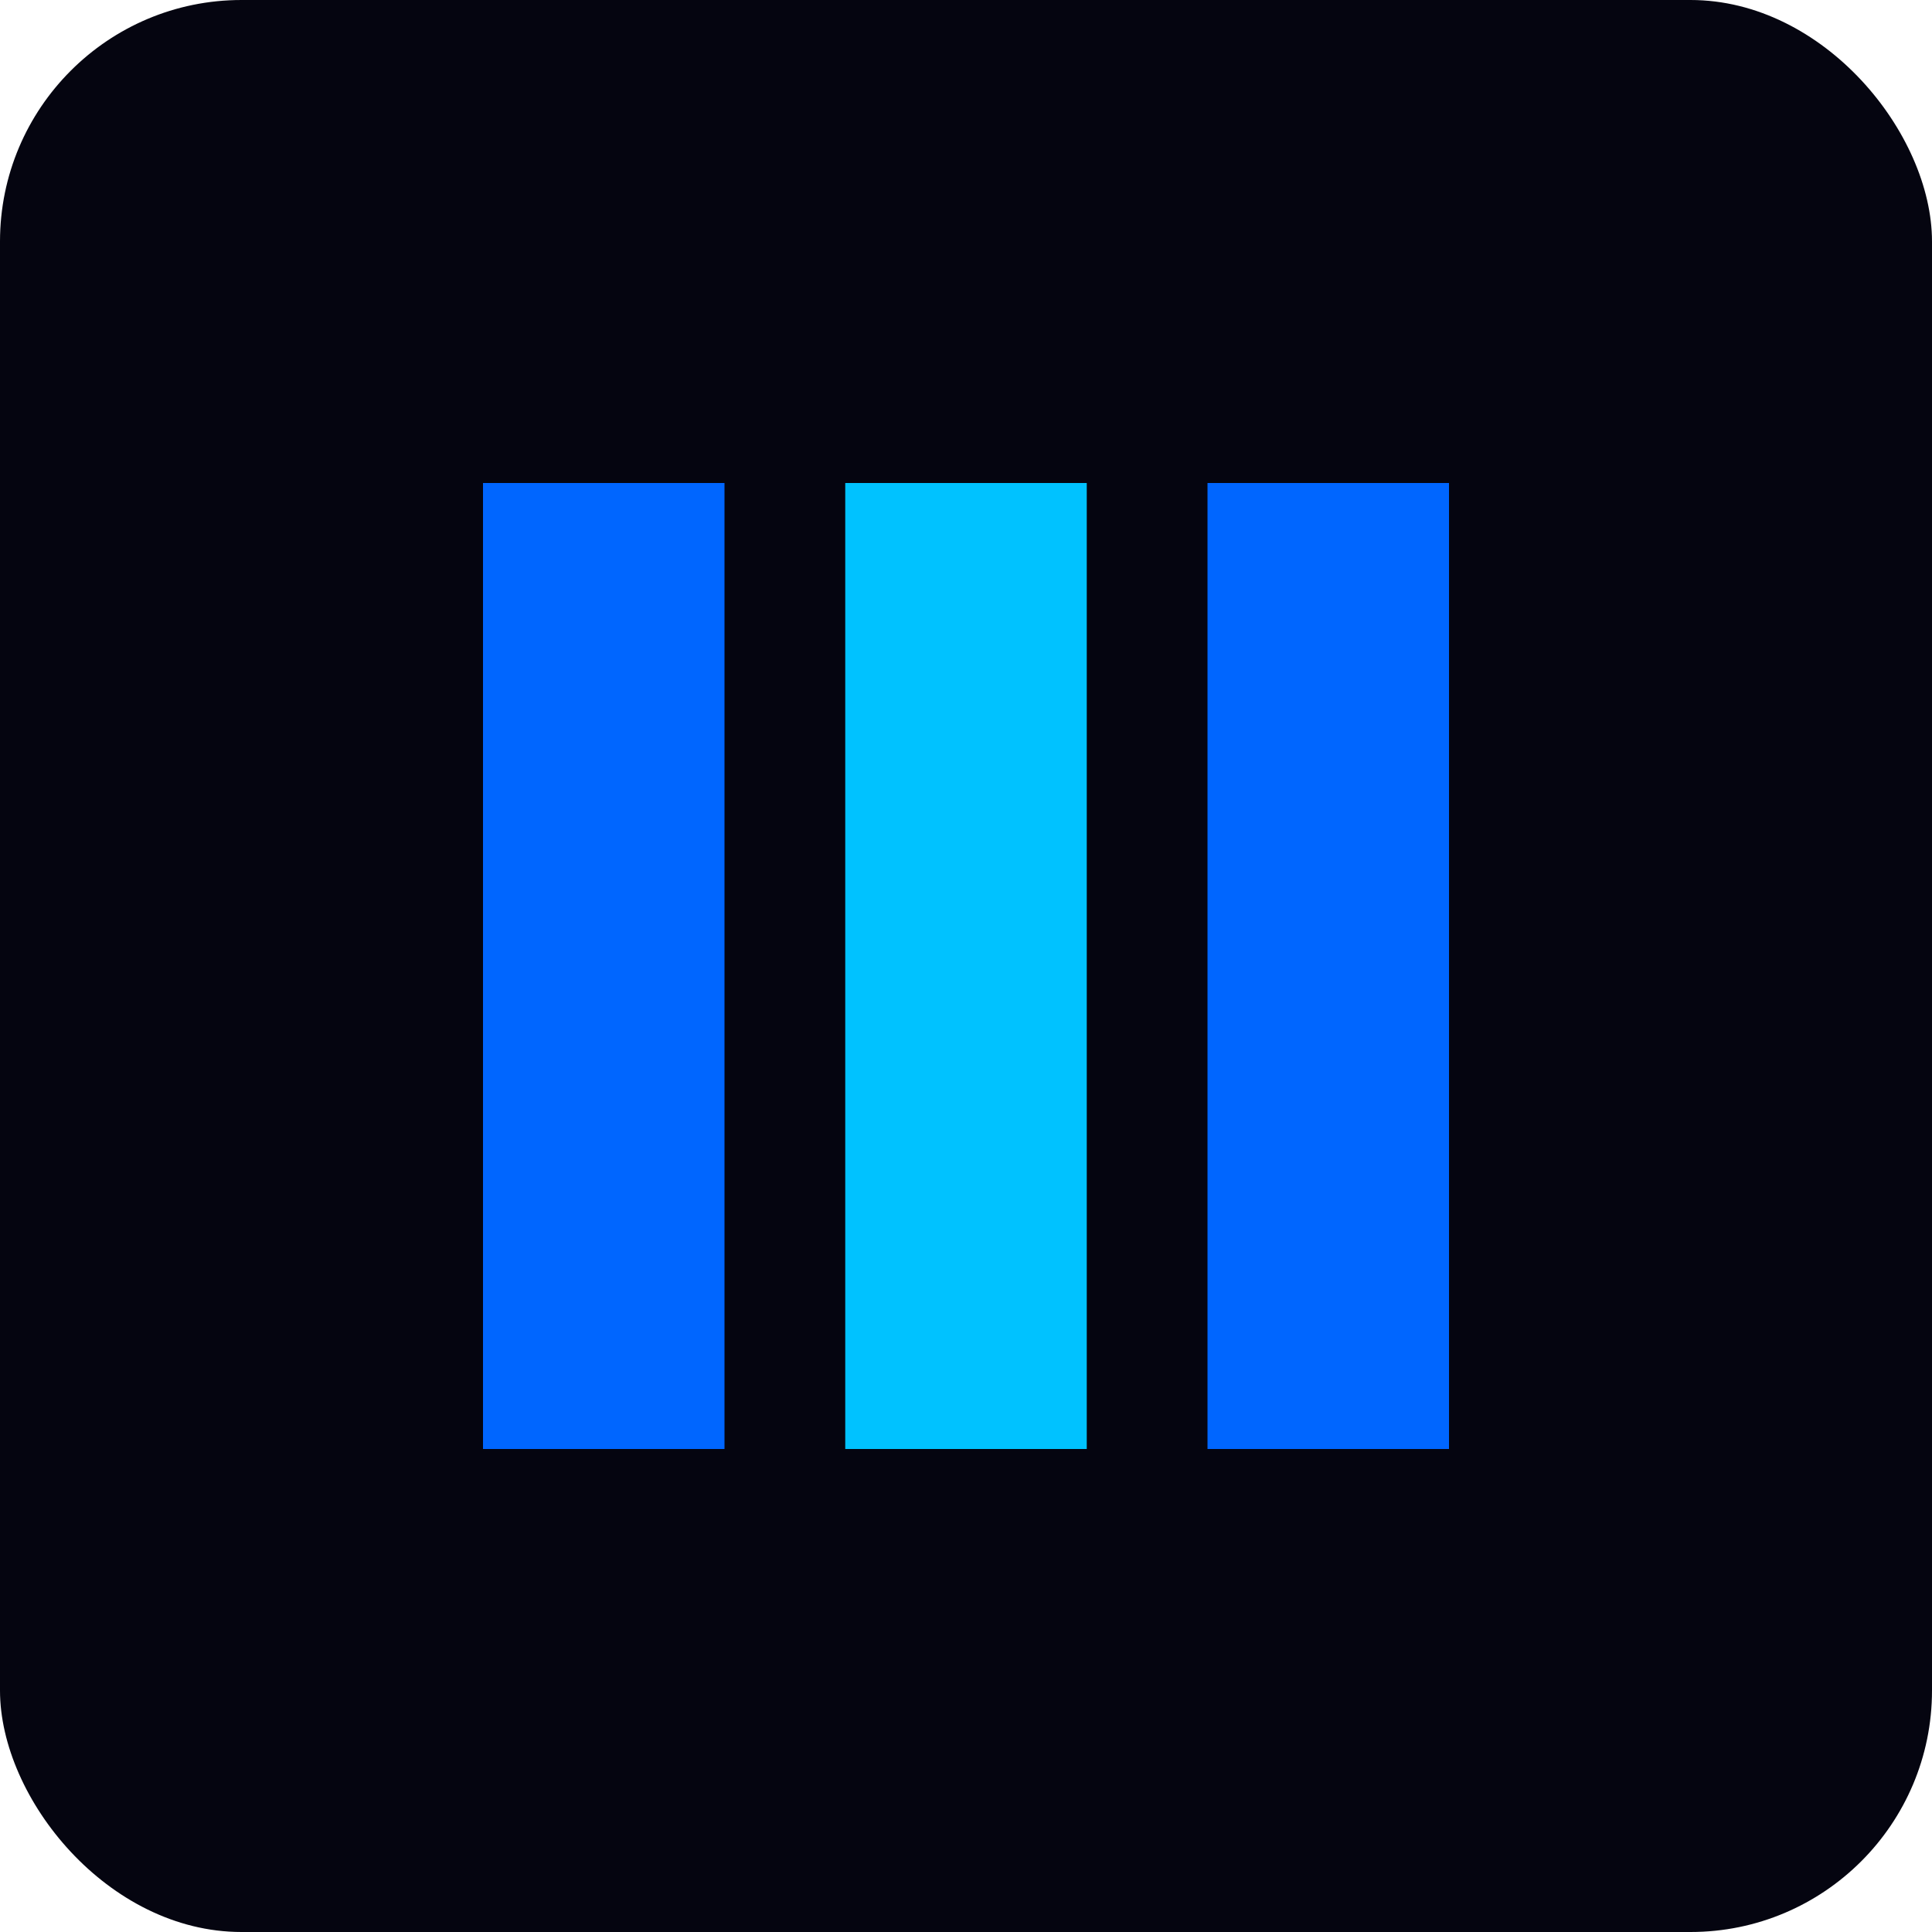 <svg width="32" height="32" viewBox="0 0 32 32" fill="none" xmlns="http://www.w3.org/2000/svg">
  <rect width="32" height="32" rx="4" fill="#050510"/>
  <path d="M8 8H12V24H8V8Z" fill="#0066FF"/>
  <path d="M14 8H18V24H14V8Z" fill="#00C2FF"/>
  <path d="M20 8H24V24H20V8Z" fill="#0066FF"/>
</svg>